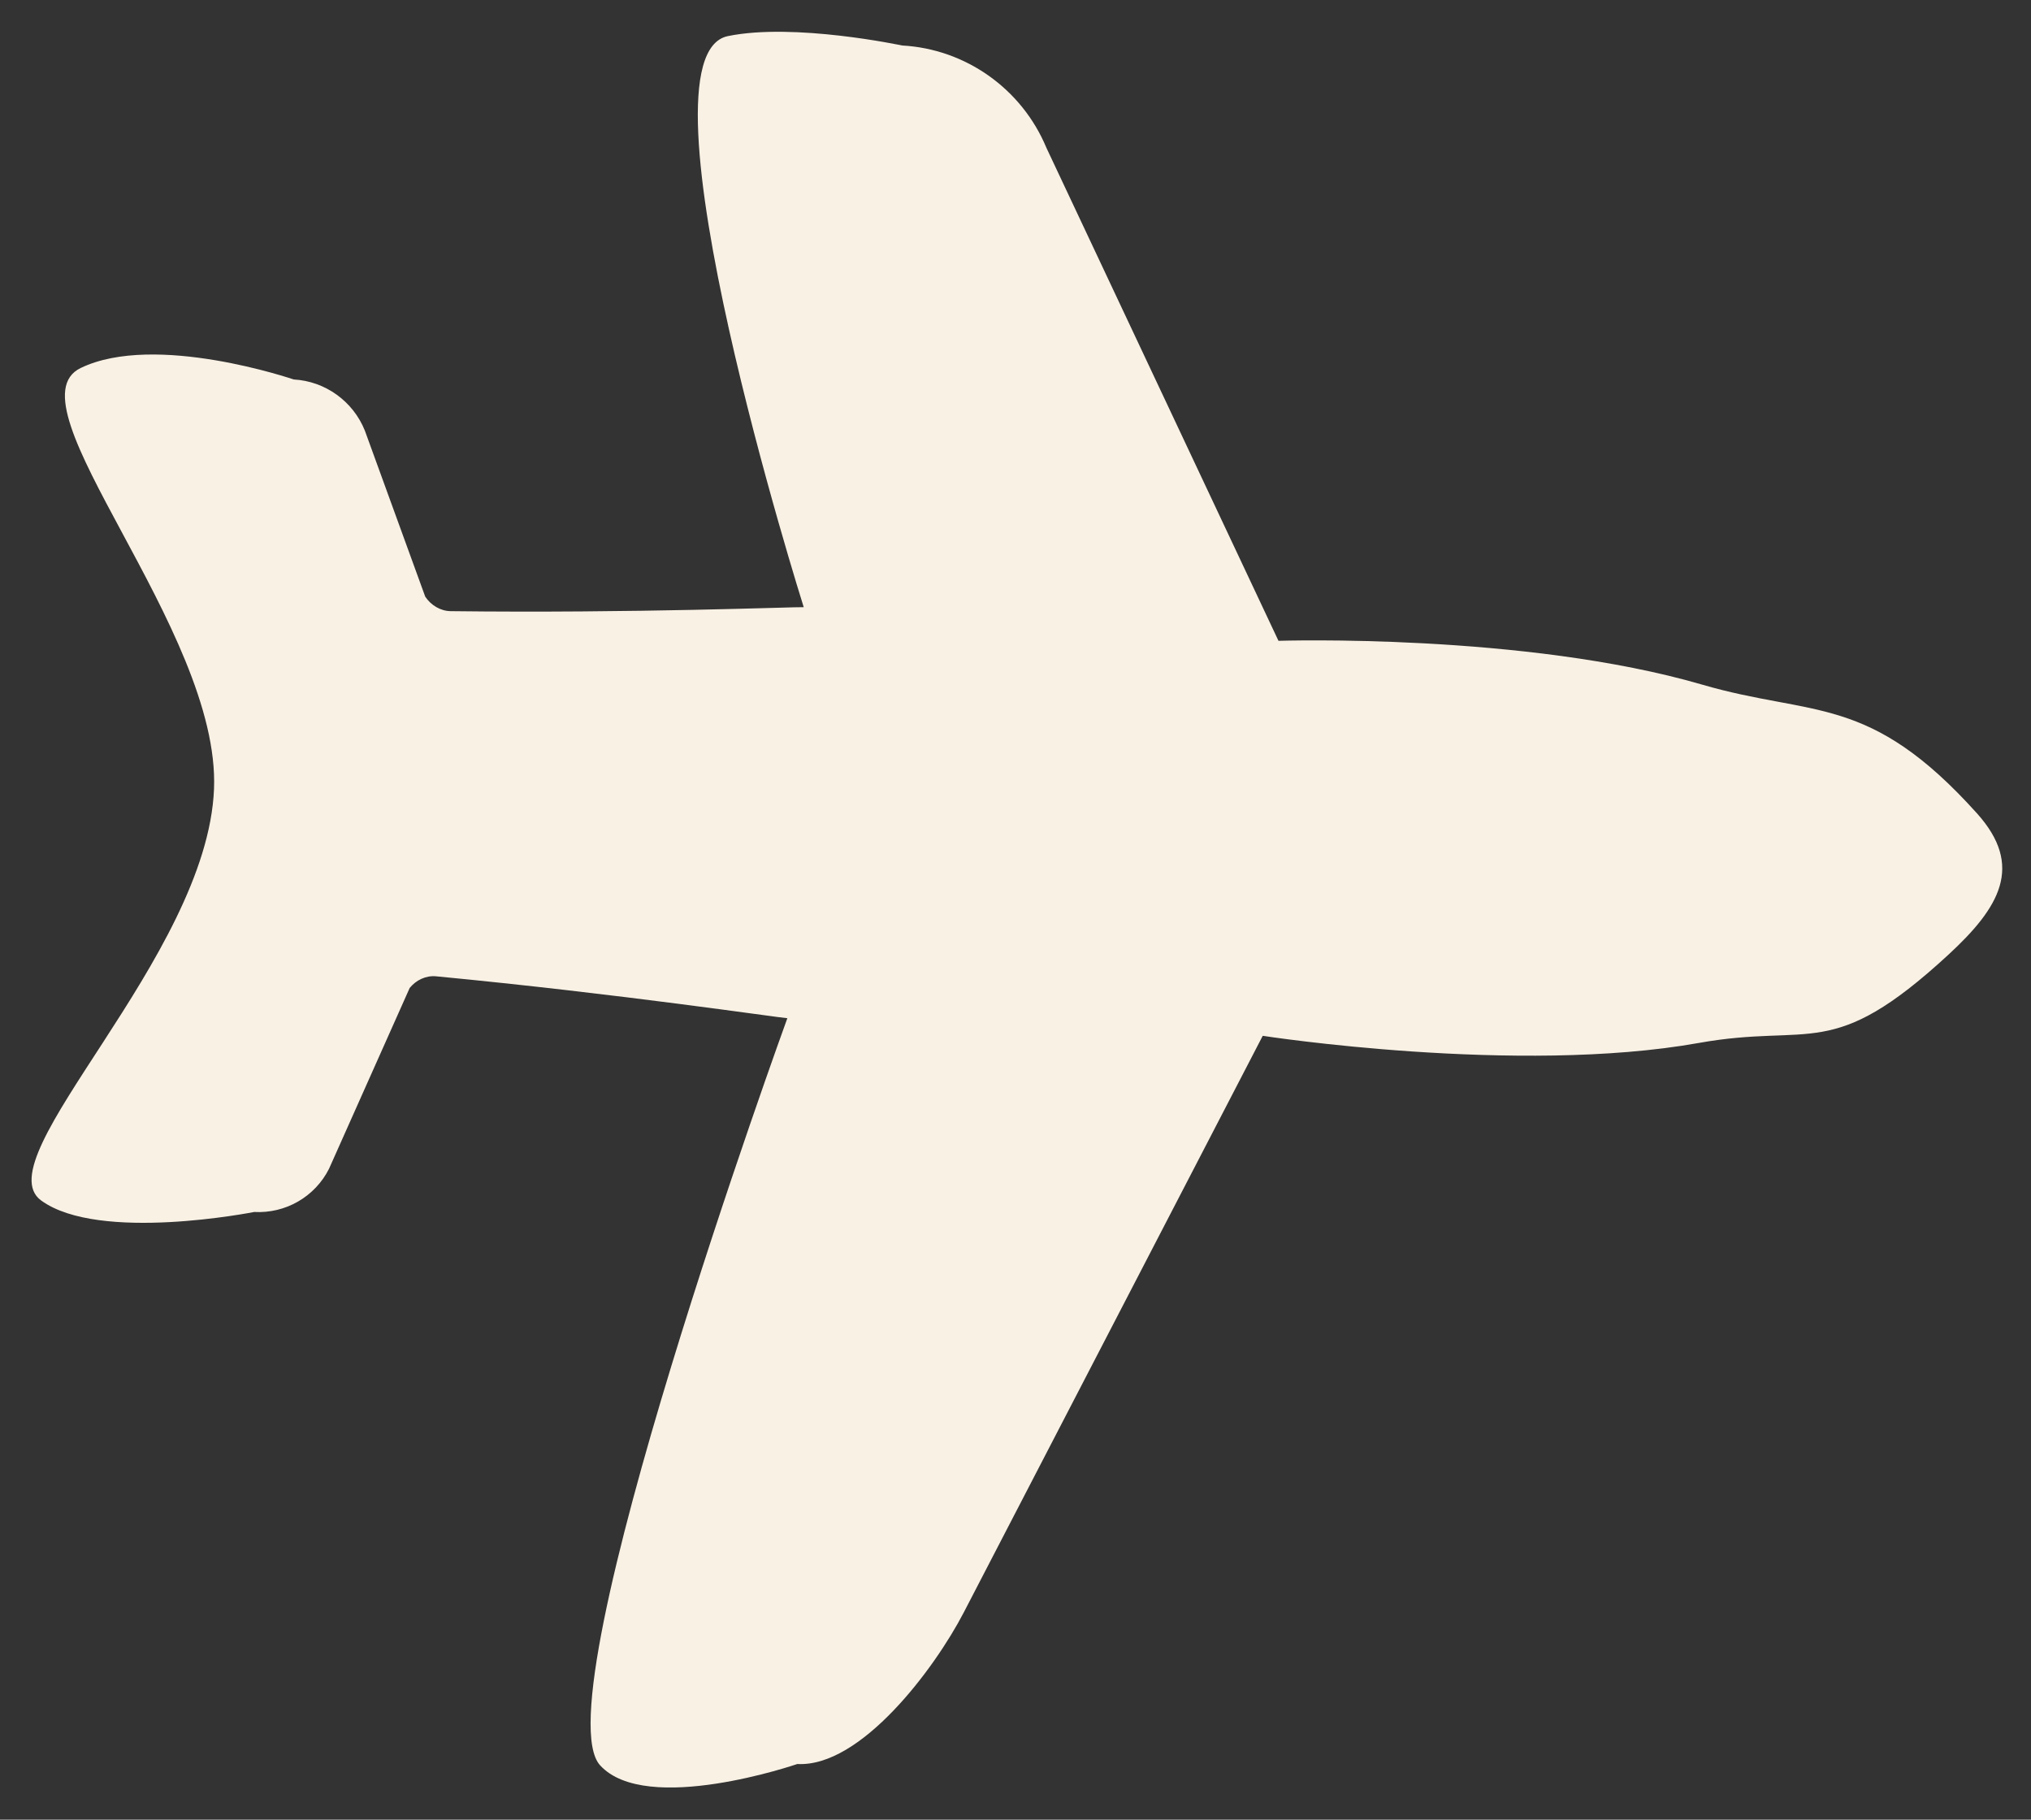 <svg width="48" height="43" viewBox="0 0 48 43" fill="none" xmlns="http://www.w3.org/2000/svg">
<rect x="0" y="0" width="48" height="43" fill="#333333" stroke="none"/>
<path d="M46.722 19.219C44.17 16.381 42.86 16.945 40.231 16.179C36.032 14.956 30.215 15.143 30.215 15.143L24.732 3.496C24.152 2.1 22.821 1.156 21.319 1.075C21.319 1.075 18.775 0.531 17.203 0.853C14.879 1.329 18.995 14.348 18.995 14.348C18.802 14.338 15.008 14.495 10.65 14.442C10.409 14.439 10.185 14.302 10.05 14.1L8.623 10.176C8.344 9.481 7.686 9.008 6.941 8.967C6.941 8.967 3.669 7.845 1.907 8.696C0.144 9.547 5.211 14.875 5.058 18.644C4.897 22.624 -0.398 27.368 0.972 28.368C2.343 29.369 6.007 28.64 6.007 28.64C6.751 28.68 7.444 28.28 7.777 27.617L9.682 23.347C9.833 23.16 10.066 23.048 10.307 23.071C14.651 23.487 18.416 24.051 18.608 24.061C18.608 24.061 12.755 40.148 14.182 41.715C15.273 42.914 18.843 41.685 18.843 41.685C20.345 41.766 22.088 39.432 22.777 38.104L29.843 24.477C29.843 24.477 35.871 25.411 40.148 24.646C42.827 24.166 43.277 25.115 46.044 22.564C47.259 21.444 47.843 20.465 46.722 19.219Z" fill="#F9F1E4"/>
</svg>
